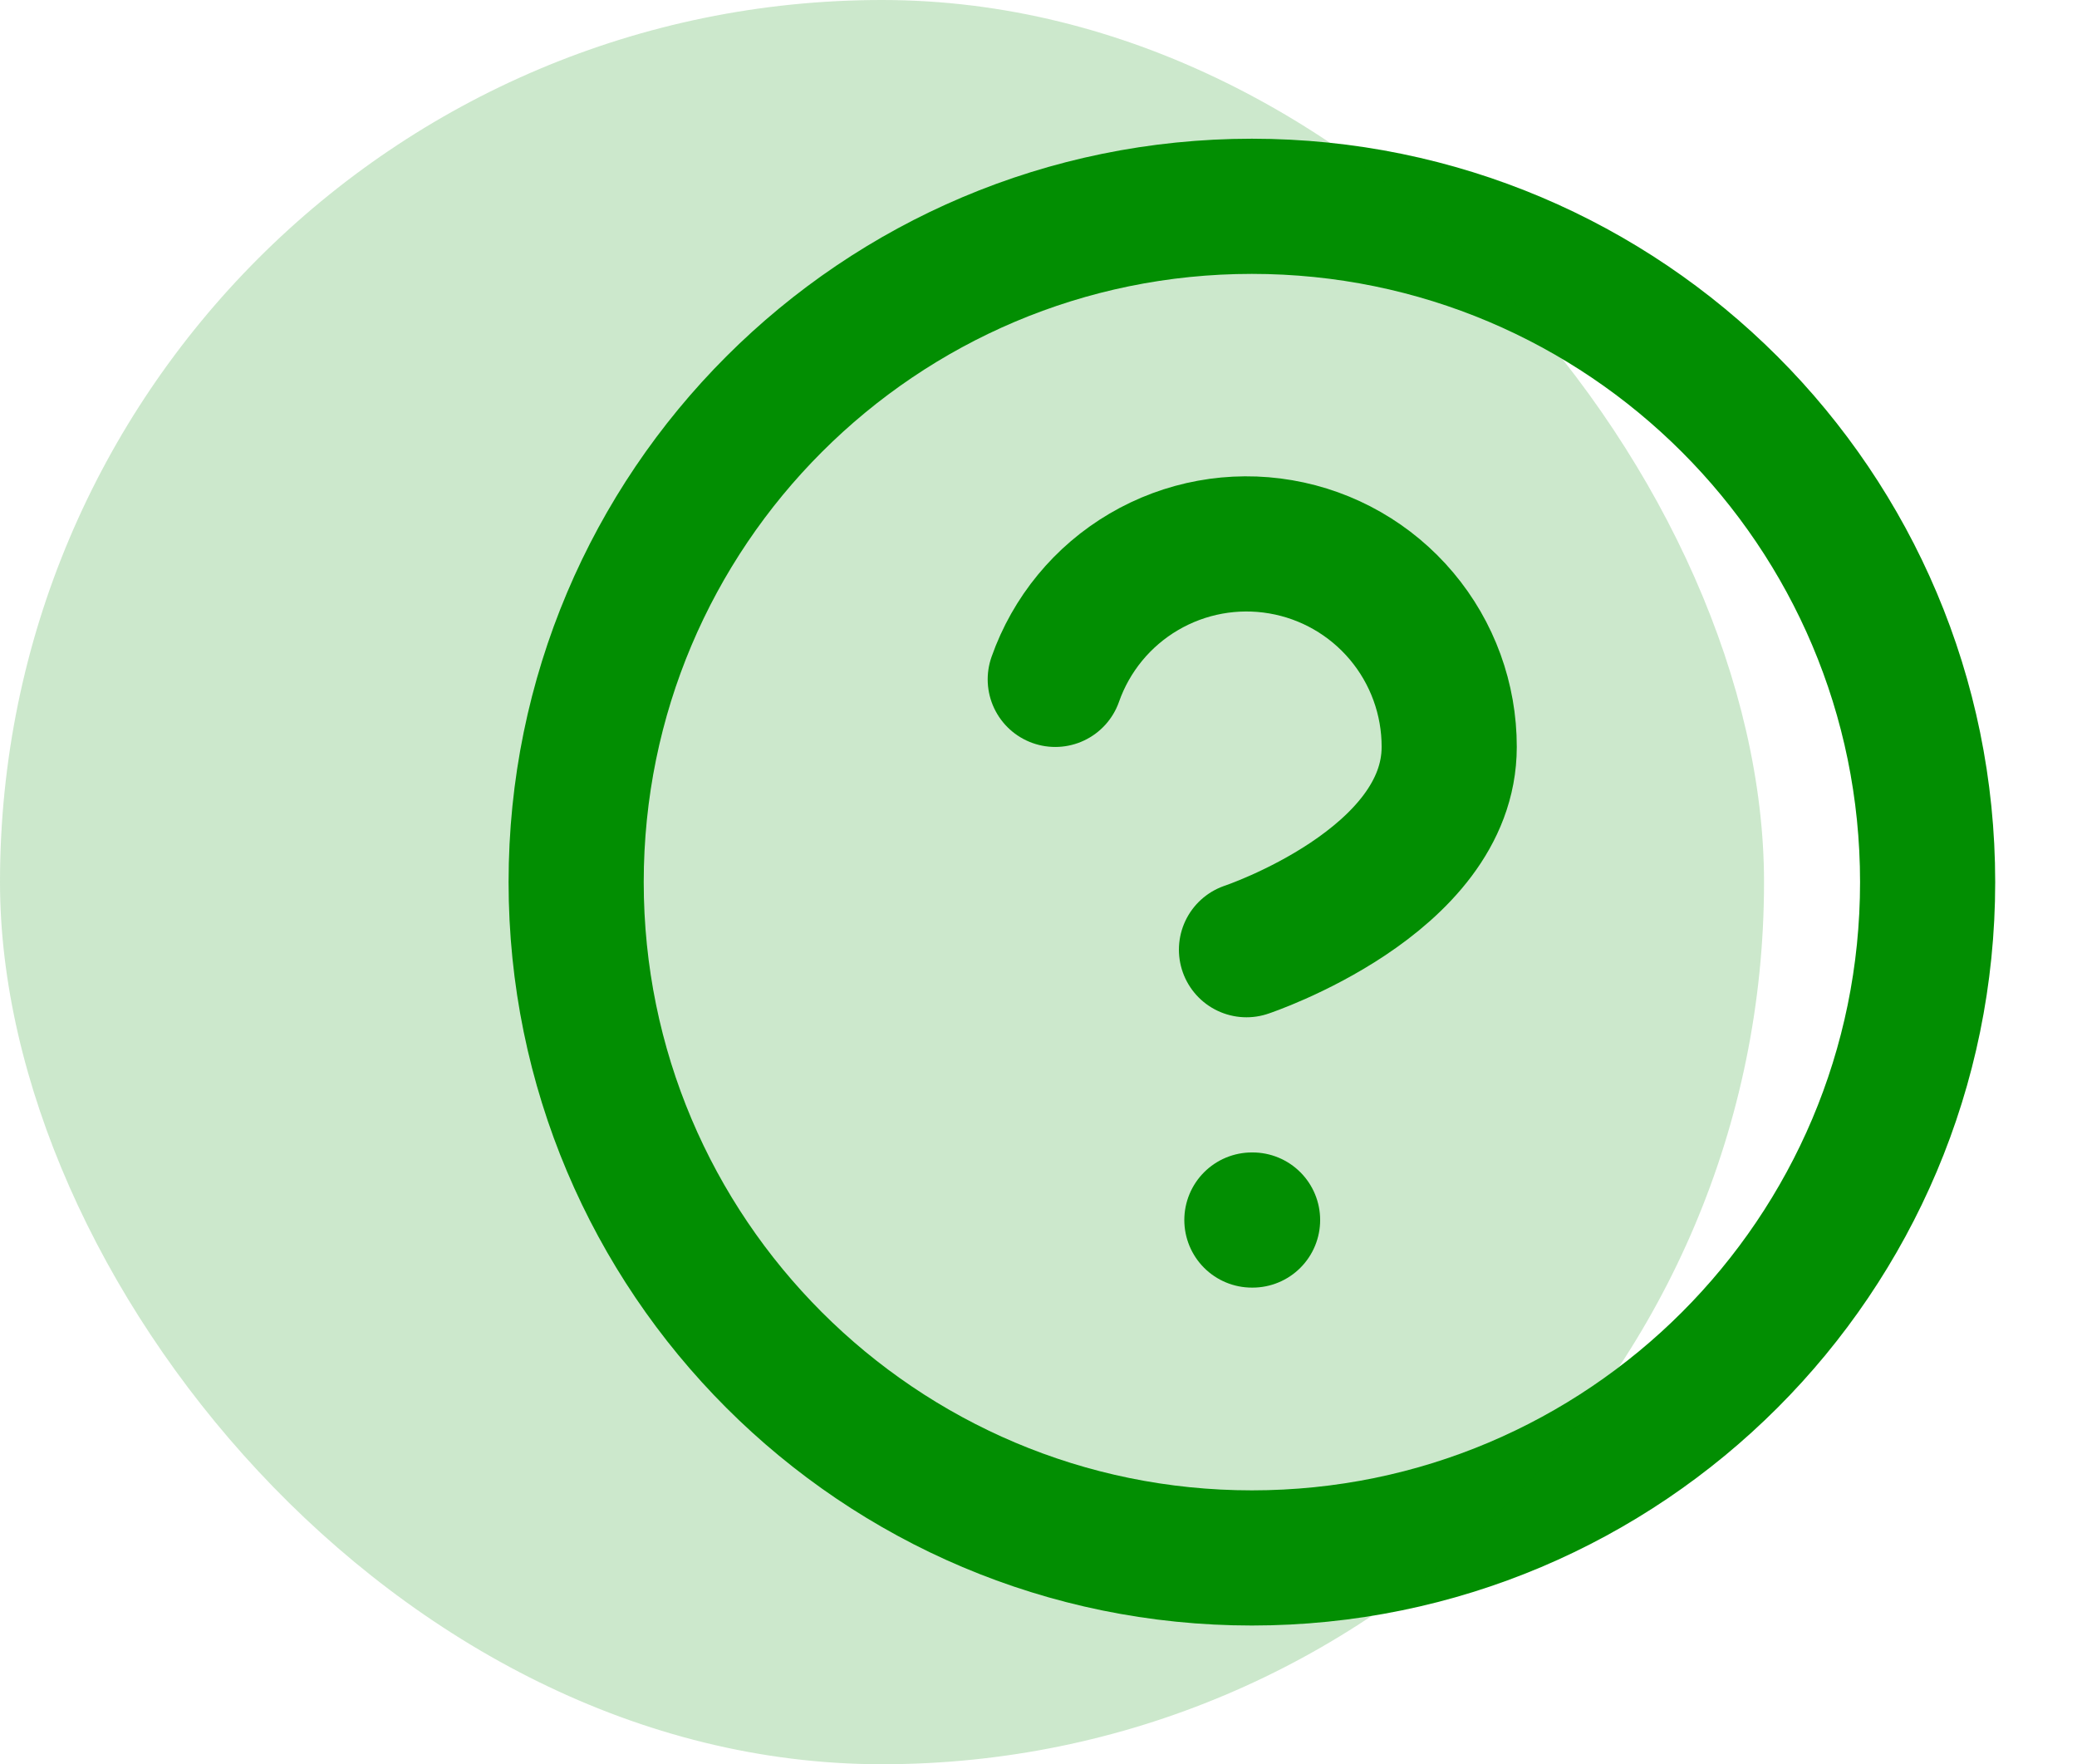 <svg width="73" height="62" viewBox="0 0 73 62" fill="none" xmlns="http://www.w3.org/2000/svg">
<path d="M44 54.75C57.117 54.75 67.75 44.117 67.75 31C67.75 17.883 57.117 7.25 44 7.25C30.883 7.25 20.25 17.883 20.25 31C20.25 44.117 30.883 54.75 44 54.75Z" stroke="#028E02" stroke-width="4.75" stroke-linecap="round" stroke-linejoin="round"/>
<path d="M37.089 23.875C37.647 22.288 38.749 20.949 40.2 20.097C41.651 19.244 43.356 18.932 45.015 19.217C46.673 19.501 48.177 20.363 49.261 21.651C50.344 22.938 50.938 24.567 50.935 26.25C50.935 31 43.81 33.375 43.81 33.375" stroke="#028E02" stroke-width="4.75" stroke-linecap="round" stroke-linejoin="round"/>
<path d="M44 42.875H44.024" stroke="#028E02" stroke-width="4.75" stroke-linecap="round" stroke-linejoin="round"/>
<rect opacity="0.2" width="62" height="62" rx="31" fill="#028E02"/>
</svg>
